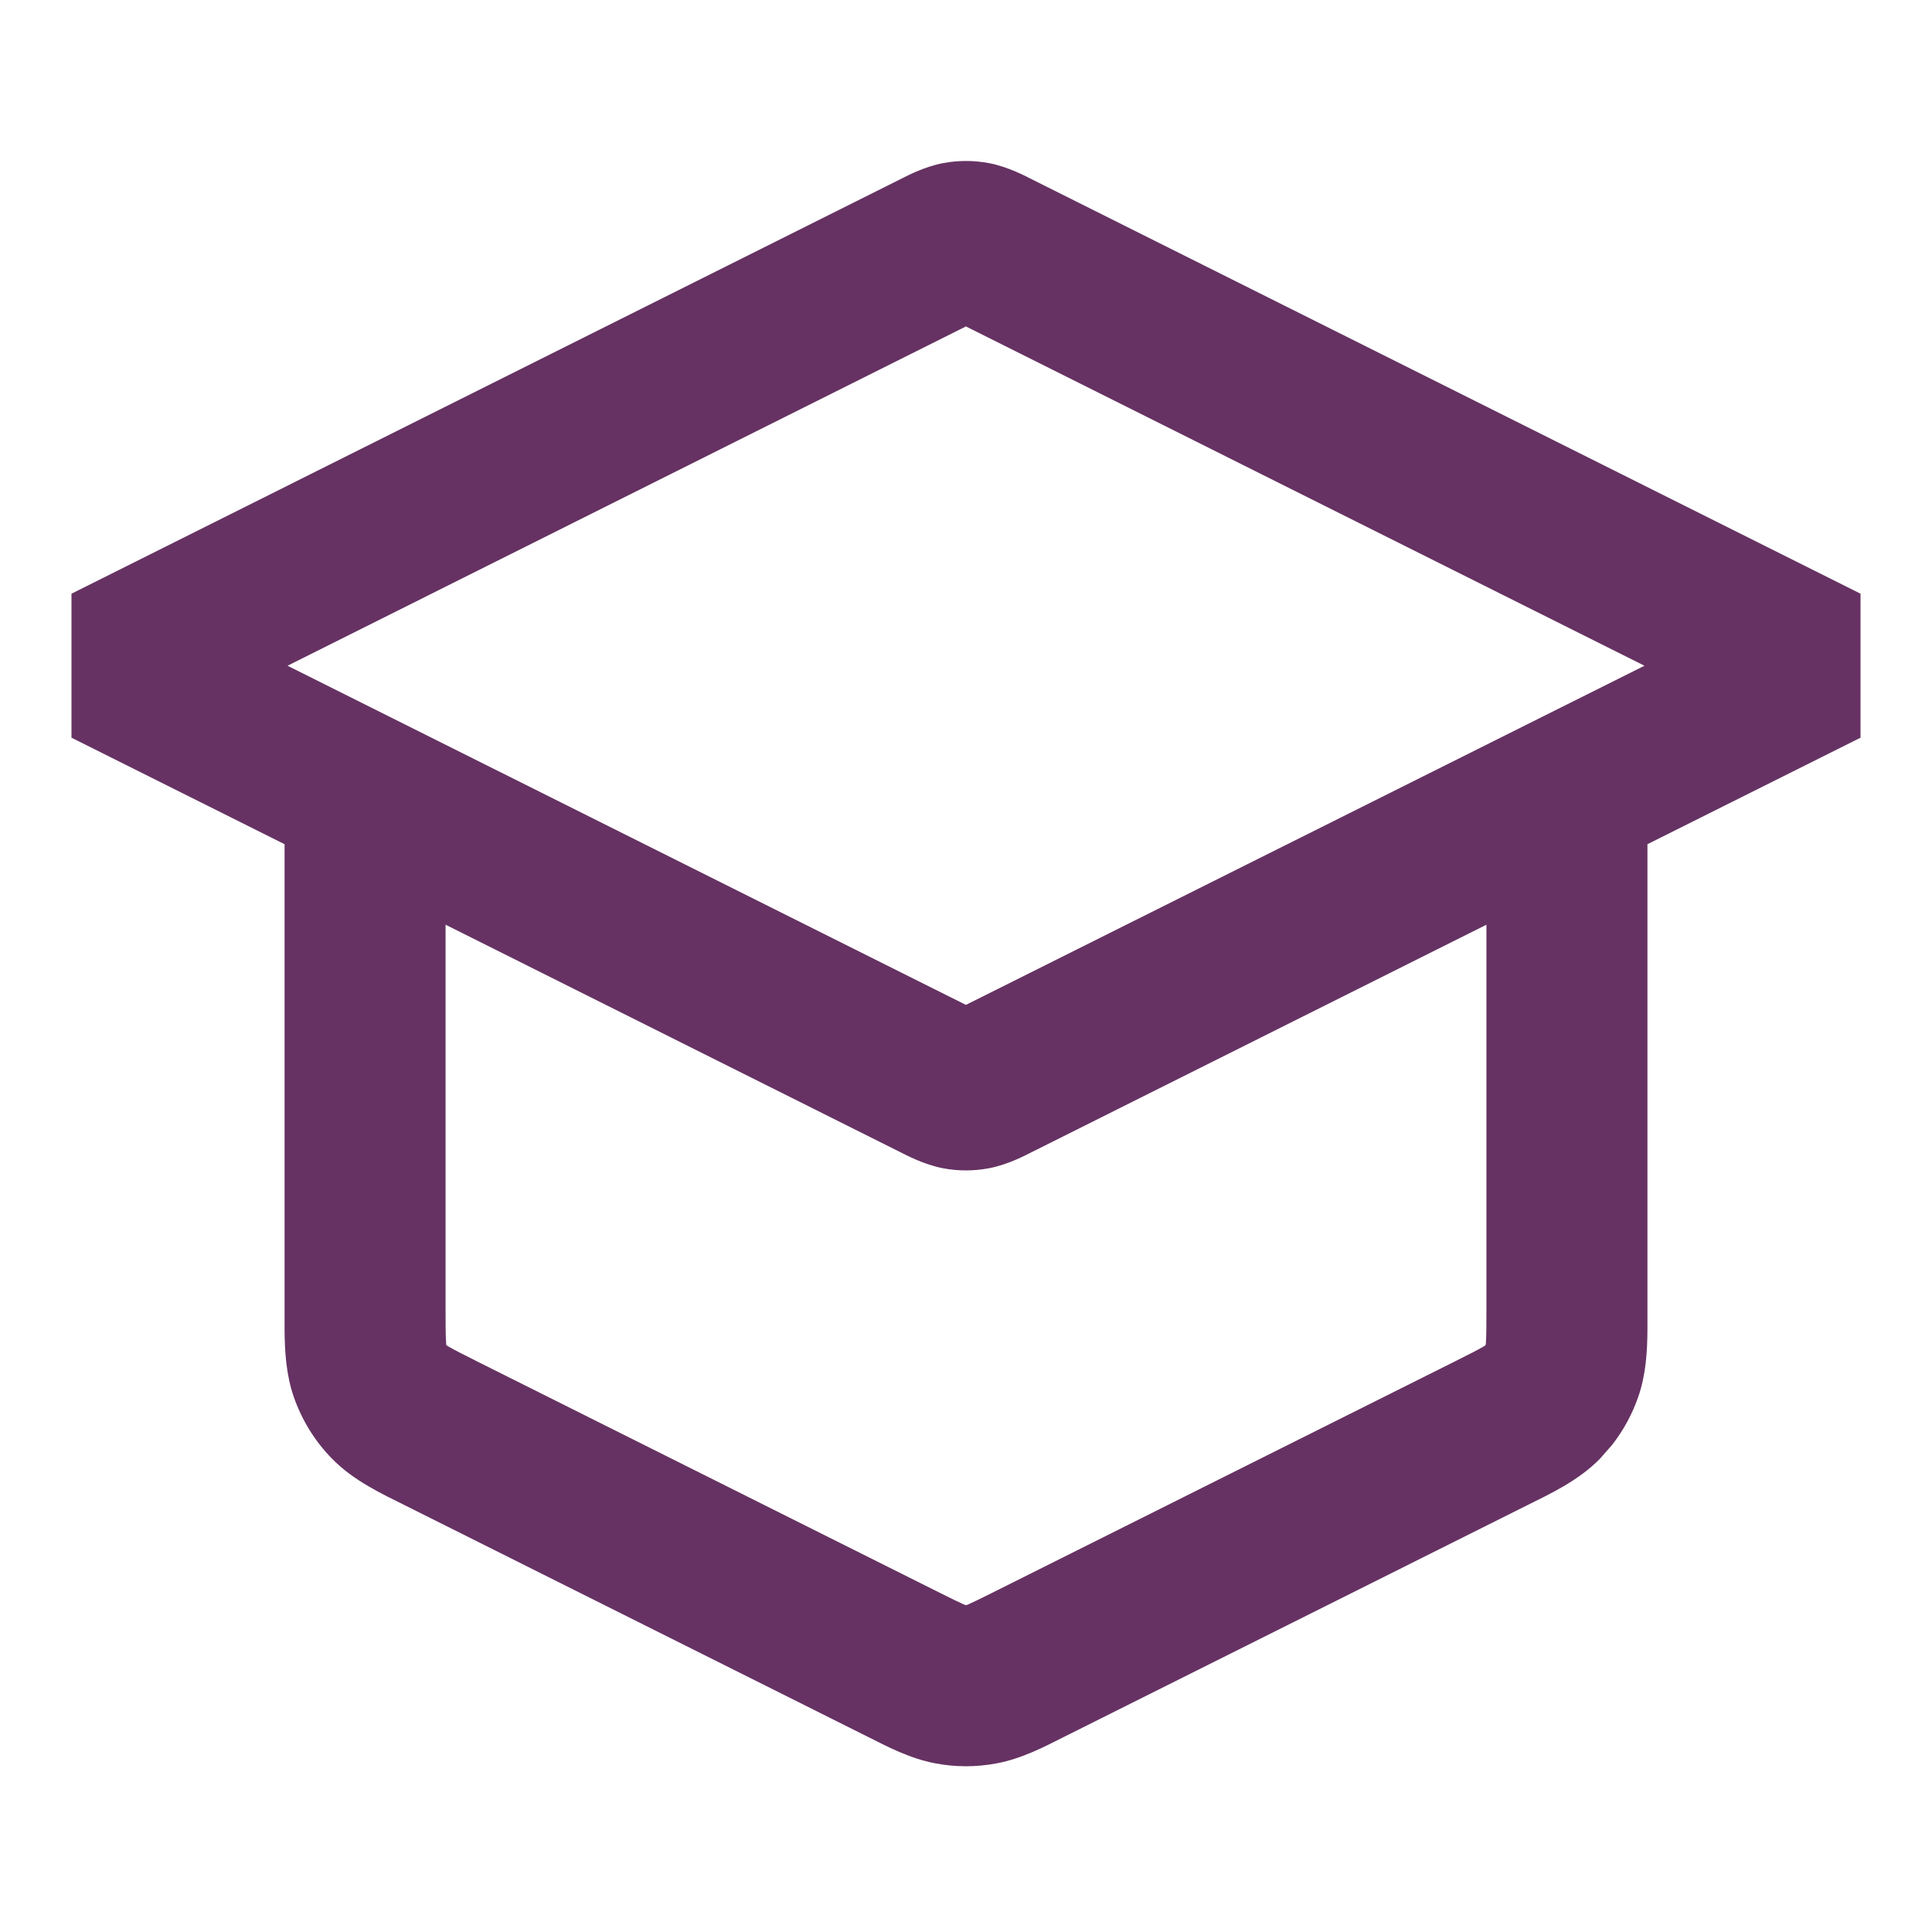 <svg width="24" height="24" viewBox="0 0 24 24" fill="none" xmlns="http://www.w3.org/2000/svg">
<path d="M18.465 11.487L12.829 14.306C12.74 14.35 12.526 14.467 12.283 14.513C12.096 14.548 11.904 14.548 11.717 14.513C11.474 14.467 11.26 14.35 11.171 14.306L5.535 11.487V16.279C5.535 16.483 5.536 16.59 5.541 16.669C5.542 16.685 5.543 16.697 5.543 16.705C5.545 16.708 5.547 16.71 5.548 16.713C5.555 16.717 5.565 16.724 5.58 16.732C5.648 16.772 5.744 16.82 5.925 16.911L11.684 19.791C11.833 19.866 11.911 19.903 11.969 19.929C11.98 19.933 11.989 19.937 11.995 19.939C11.998 19.94 12.002 19.94 12.005 19.939C12.011 19.937 12.02 19.933 12.031 19.929C12.089 19.903 12.167 19.866 12.316 19.791L18.075 16.911C18.256 16.82 18.352 16.772 18.42 16.732C18.434 16.724 18.444 16.717 18.451 16.713C18.453 16.71 18.455 16.707 18.456 16.704C18.457 16.696 18.459 16.684 18.459 16.669C18.464 16.59 18.465 16.483 18.465 16.279V11.487ZM3.572 8.27L11.999 12.483L20.428 8.27L11.999 4.055L3.572 8.27ZM20.465 16.526C20.463 16.785 20.447 17.075 20.352 17.349C20.277 17.566 20.167 17.769 20.026 17.949L19.875 18.121C19.605 18.397 19.247 18.561 18.969 18.7L13.21 21.58C12.983 21.694 12.698 21.846 12.381 21.905C12.13 21.953 11.87 21.953 11.619 21.905C11.302 21.846 11.017 21.694 10.79 21.58L5.031 18.7C4.753 18.561 4.395 18.397 4.125 18.121C3.91 17.902 3.748 17.638 3.648 17.349C3.554 17.075 3.537 16.785 3.535 16.526V10.487L0.888 9.164V7.375L11.171 2.233C11.259 2.189 11.474 2.072 11.717 2.026C11.904 1.991 12.096 1.991 12.283 2.026C12.526 2.072 12.741 2.189 12.829 2.233L23.112 7.375V9.164L20.465 10.487V16.526Z" fill="#663263"/>
</svg>
